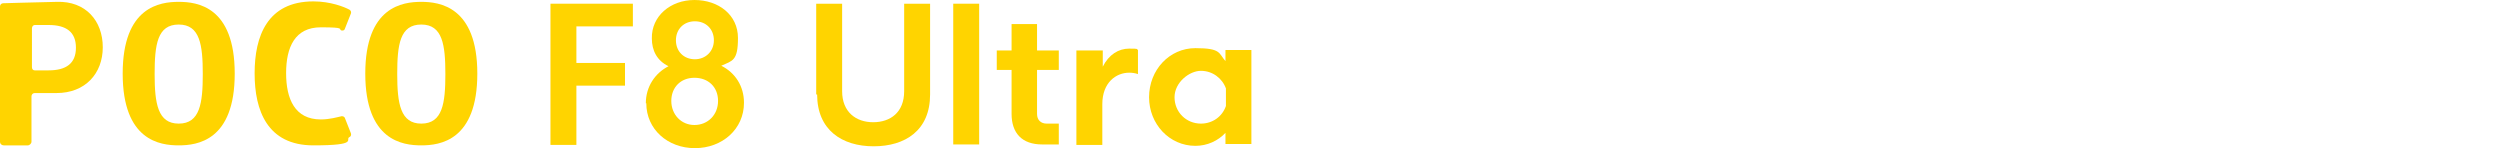 <?xml version="1.0" encoding="UTF-8"?>
<svg xmlns="http://www.w3.org/2000/svg" version="1.1" viewBox="0 0 540 32">
  <defs>
    <style>
      .cls-1 {
        fill: #ffd400;
      }
    </style>
  </defs>
  <!-- Generator: Adobe Illustrator 28.6.0, SVG Export Plug-In . SVG Version: 1.2.0 Build 709)  -->
  <g>
    <g id="a">
      <g>
        <path class="cls-1" d="M12.3.4C7.5.5.7.7.7.7c-.4,0-.7.3-.7.7v29.2c0,.5.4.8.8.8h5.2c.4,0,.8-.4.8-.8v-9.8c0-.4.3-.7.7-.7.7,0,2.1,0,4.7,0,6.2,0,10-4.2,10-9.9S18.5.2,12.3.4M10.5,15.2c-1.5,0-2.4,0-3,0-.4,0-.6-.3-.6-.7V6.1c0-.4.3-.7.6-.7.5,0,1.4,0,3,0,3.8,0,5.9,1.5,5.9,4.9s-2.1,4.9-5.9,4.9"/>
        <path class="cls-1" d="M38.6.4c-4,0-12.1,1-12.1,15.5s8.1,15.5,12.1,15.5,12.1-1,12.1-15.5S42.6.4,38.6.4M38.6,26.7c-4.5,0-5.2-4.3-5.2-10.7s.6-10.7,5.2-10.7,5.2,4.4,5.2,10.7-.6,10.7-5.2,10.7"/>
        <path class="cls-1" d="M91,.4c-4,0-12.1,1-12.1,15.5s8.1,15.5,12.1,15.5,12.1-1,12.1-15.5S94.9.4,91,.4M91,26.7c-4.5,0-5.2-4.3-5.2-10.7s.6-10.7,5.2-10.7,5.2,4.4,5.2,10.7-.6,10.7-5.2,10.7"/>
        <path class="cls-1" d="M55,15.9c0,7.9,2.7,15.5,12.7,15.5s6.7-1.3,7.8-1.8c.3-.1.4-.5.3-.8l-1.3-3.3c-.1-.3-.4-.4-.7-.4-.9.2-2.6.7-4.5.7-5.6,0-7.5-4.4-7.5-10s1.9-9.9,7.5-9.9,3.6.4,4.5.7c.3,0,.6,0,.7-.4l1.3-3.3c.1-.3,0-.6-.3-.8-1.1-.6-4.1-1.8-7.8-1.8-10,0-12.7,7.6-12.7,15.5"/>
        <path class="cls-1" d="M118.9.8h17.8v4.9h-12.2v7.9h10.5v4.9h-10.5v12.8h-5.6V.8h0Z"/>
        <path class="cls-1" d="M139.5,22.3c0-3.6,2-6.5,4.9-8-2.5-1.2-3.6-3.4-3.6-6C140.7,3.5,144.8,0,150,0s9.4,3.2,9.4,8.2-1.2,4.9-3.6,6c3,1.5,4.9,4.4,4.9,8,0,5.7-4.7,9.8-10.6,9.8s-10.5-4.1-10.5-9.7h0ZM150,27c2.9,0,5.1-2.2,5.1-5.2s-2.1-5-5.1-5-5,2.1-5,5,2.1,5.2,5,5.2ZM150.1,12.8c2.3,0,4.1-1.7,4.1-4.1s-1.7-4.1-4.1-4.1-4.1,1.7-4.1,4.1,1.7,4.1,4.1,4.1Z"/>
        <path class="cls-1" d="M176.3,20.4V.8h5.6v18.9c0,4.5,3,6.7,6.7,6.7s6.7-2.1,6.7-6.7V.8h5.6v19.6c0,7.8-5.4,11.2-12.2,11.2s-12.2-3.5-12.2-11.2Z"/>
        <path class="cls-1" d="M205.9.8h5.6v30.4h-5.6V.8Z"/>
        <path class="cls-1" d="M218.5,24.6v-9.5h-3.2v-4.2h3.2v-5.7h5.5v5.7h4.7v4.2h-4.7v9.5c0,1.3.8,2.1,2.1,2.1h2.6v4.5h-3.6c-4.3,0-6.6-2.4-6.6-6.6h0Z"/>
        <path class="cls-1" d="M232.6,10.9h5.6v3.5c1.3-2.6,3.4-3.9,5.7-3.9s1.5.1,1.9.3v5.2c-.6-.2-1.2-.3-1.9-.3-2.8,0-5.8,2.1-5.8,6.8v8.8h-5.6V10.9Z"/>
        <path class="cls-1" d="M248.2,21c0-5.9,4.4-10.6,10-10.6s5,1.1,6.5,2.8v-2.4h5.6v20.3h-5.6v-2.4c-1.6,1.7-3.9,2.8-6.5,2.8-5.6,0-10-4.7-10-10.5h0ZM259.4,26.7c2.5,0,4.6-1.5,5.4-3.8v-3.8c-.8-2.2-2.9-3.8-5.4-3.8s-5.7,2.5-5.7,5.7,2.5,5.7,5.7,5.7h0Z"/>
      </g>
    </g>
  </g>
</svg>